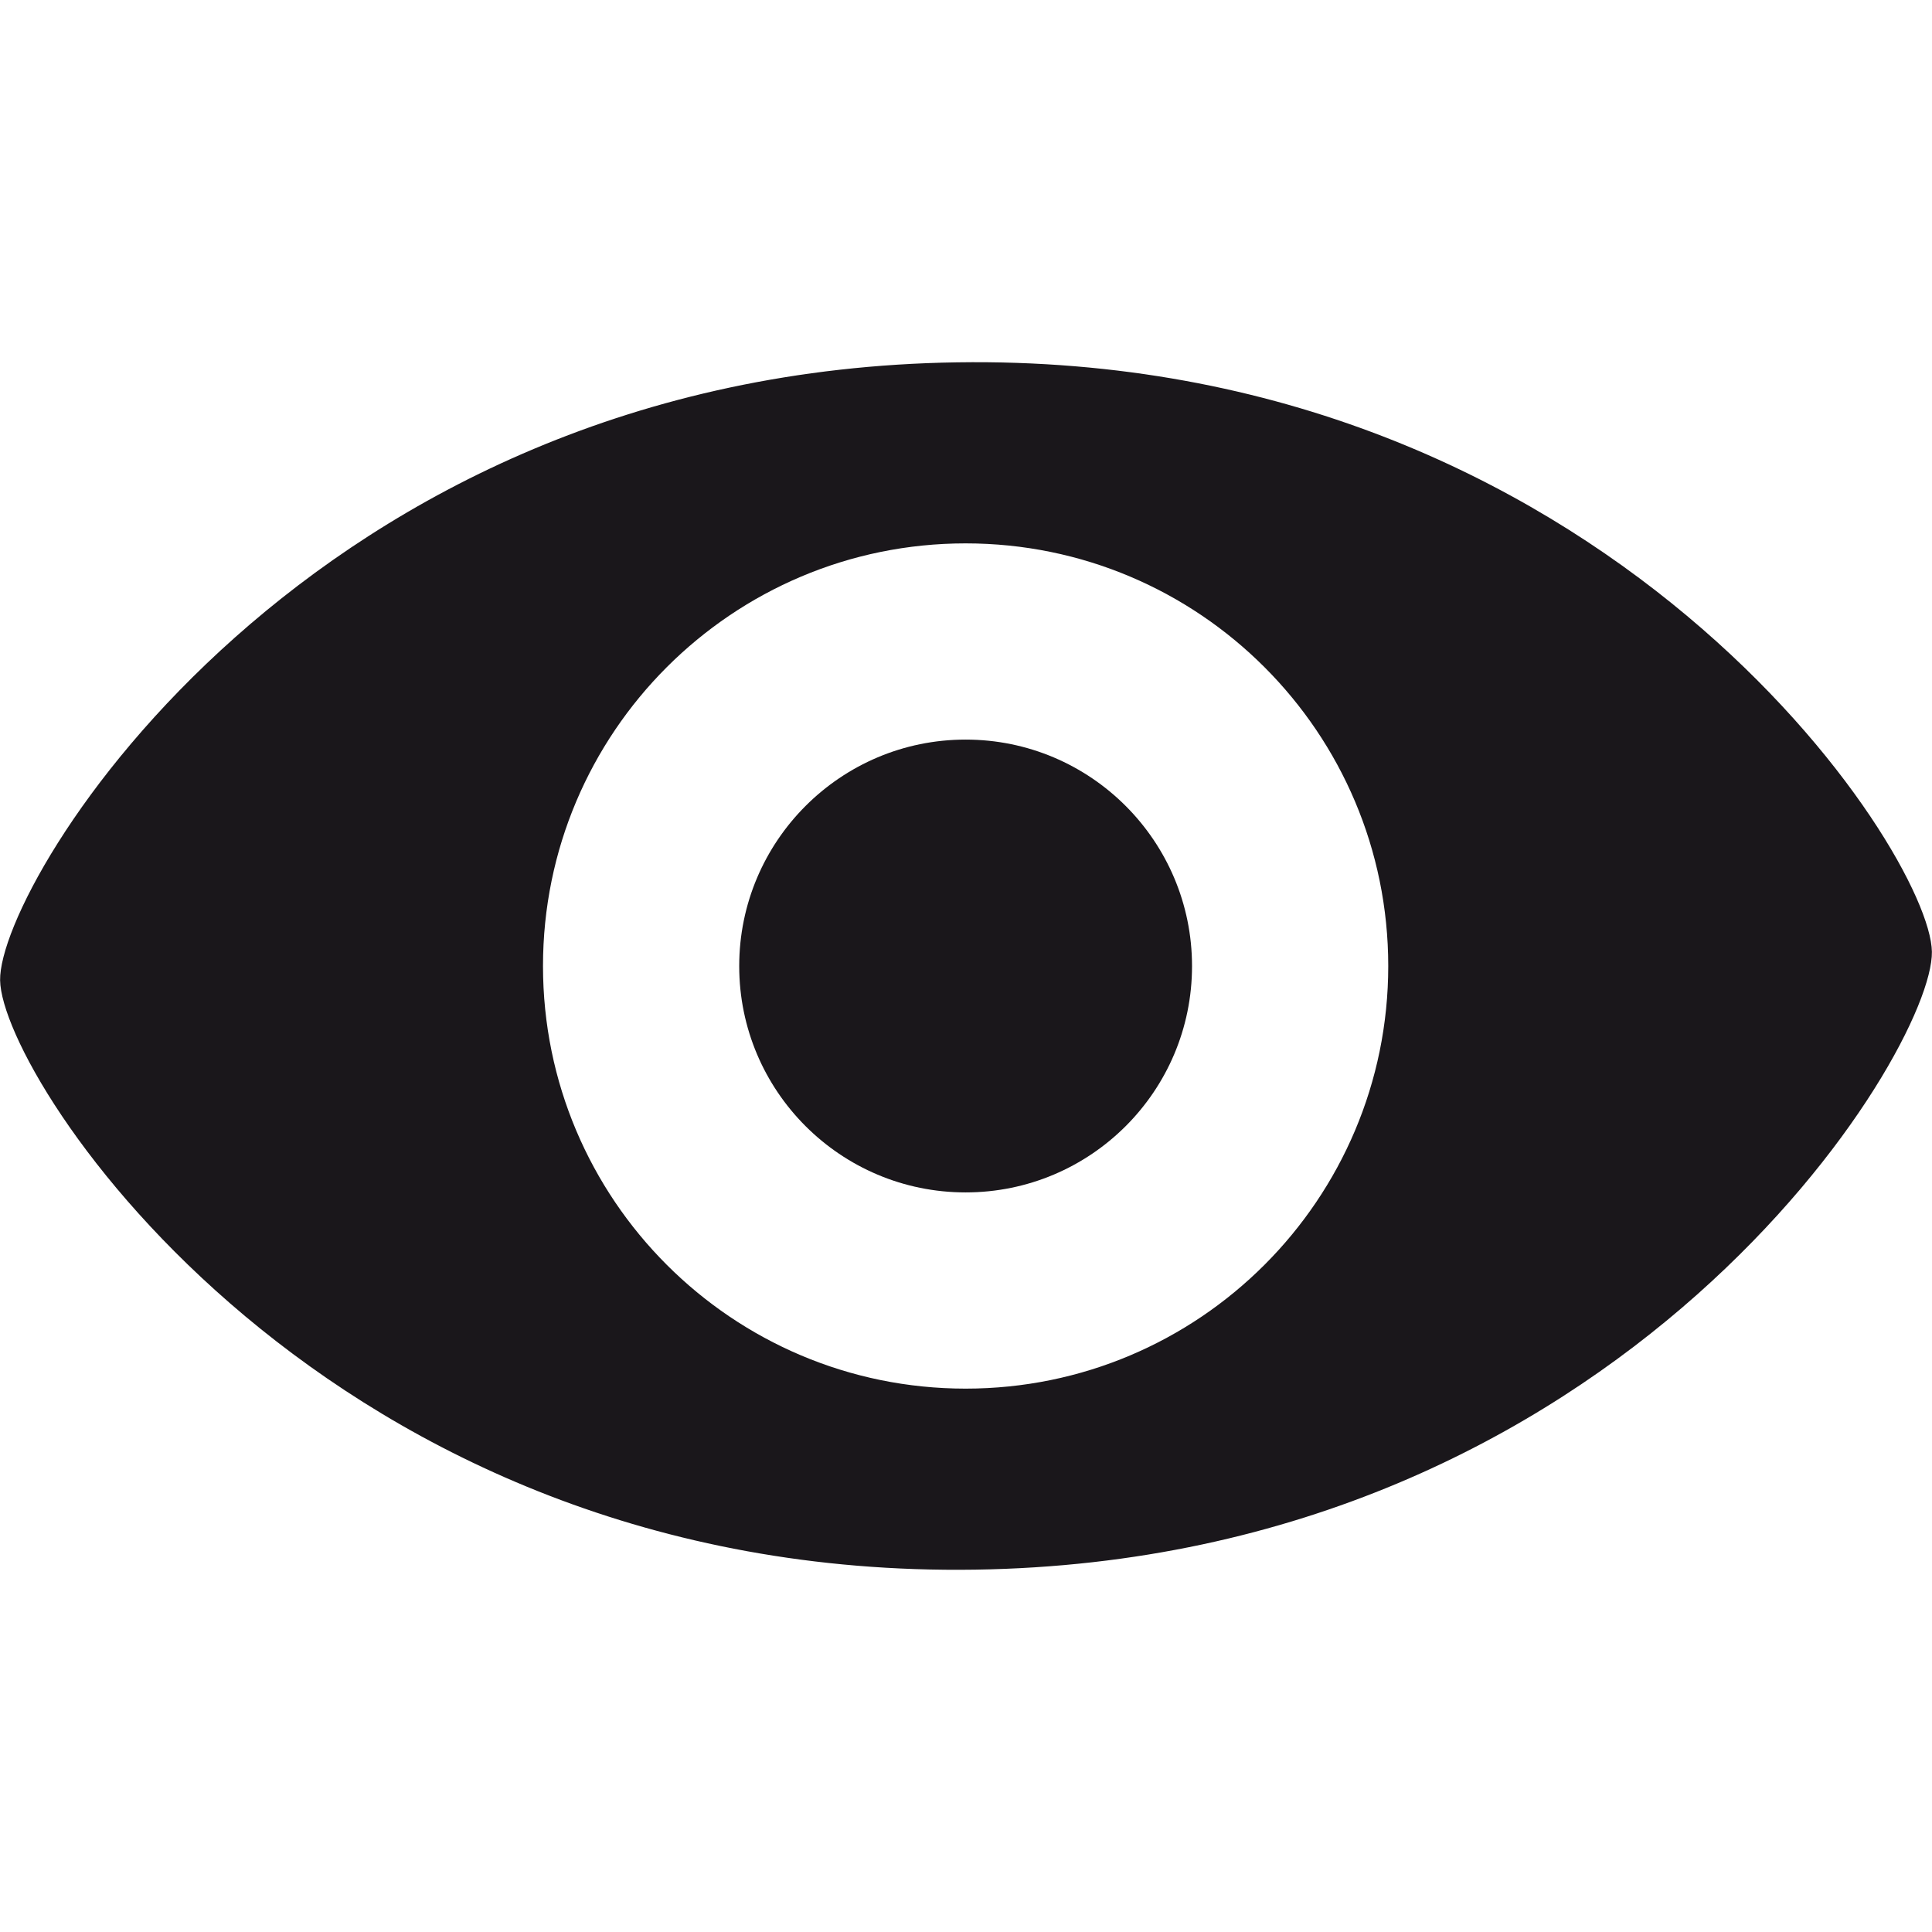 <?xml version="1.0" encoding="utf-8"?>
<!-- Generator: Adobe Illustrator 15.1.0, SVG Export Plug-In . SVG Version: 6.00 Build 0)  -->
<!DOCTYPE svg PUBLIC "-//W3C//DTD SVG 1.1//EN" "http://www.w3.org/Graphics/SVG/1.1/DTD/svg11.dtd">
<svg version="1.1" id="Layer_1" xmlns="http://www.w3.org/2000/svg" xmlns:xlink="http://www.w3.org/1999/xlink" x="0px" y="0px"
	 width="512px" height="512px" viewBox="0 0 512 512" enable-background="new 0 0 512 512" xml:space="preserve">
<g>
	<path fill="#1A171B" d="M255.899,196c-33.125,0-60,26.901-60,60.025c0,33.125,26.875,59.976,60,59.976
		c33.128,0,60-26.851,60-59.976C315.899,222.901,289.028,196,255.899,196z"/>
	<path fill="#1A171B" d="M253.649,96.025C81.899,98.552-0.352,233.275,0.028,259.775c0.399,26.525,86.571,158.751,258.344,156.2
		c171.775-2.55,254.002-137.25,253.602-163.75C511.574,225.701,425.426,93.451,253.649,96.025z M255.899,368.001
		c-61.852,0-112-50.15-112-112s50.148-112,112-112c61.873,0,112,50.15,112,112S317.772,368.001,255.899,368.001z"/>
</g>
</svg>
